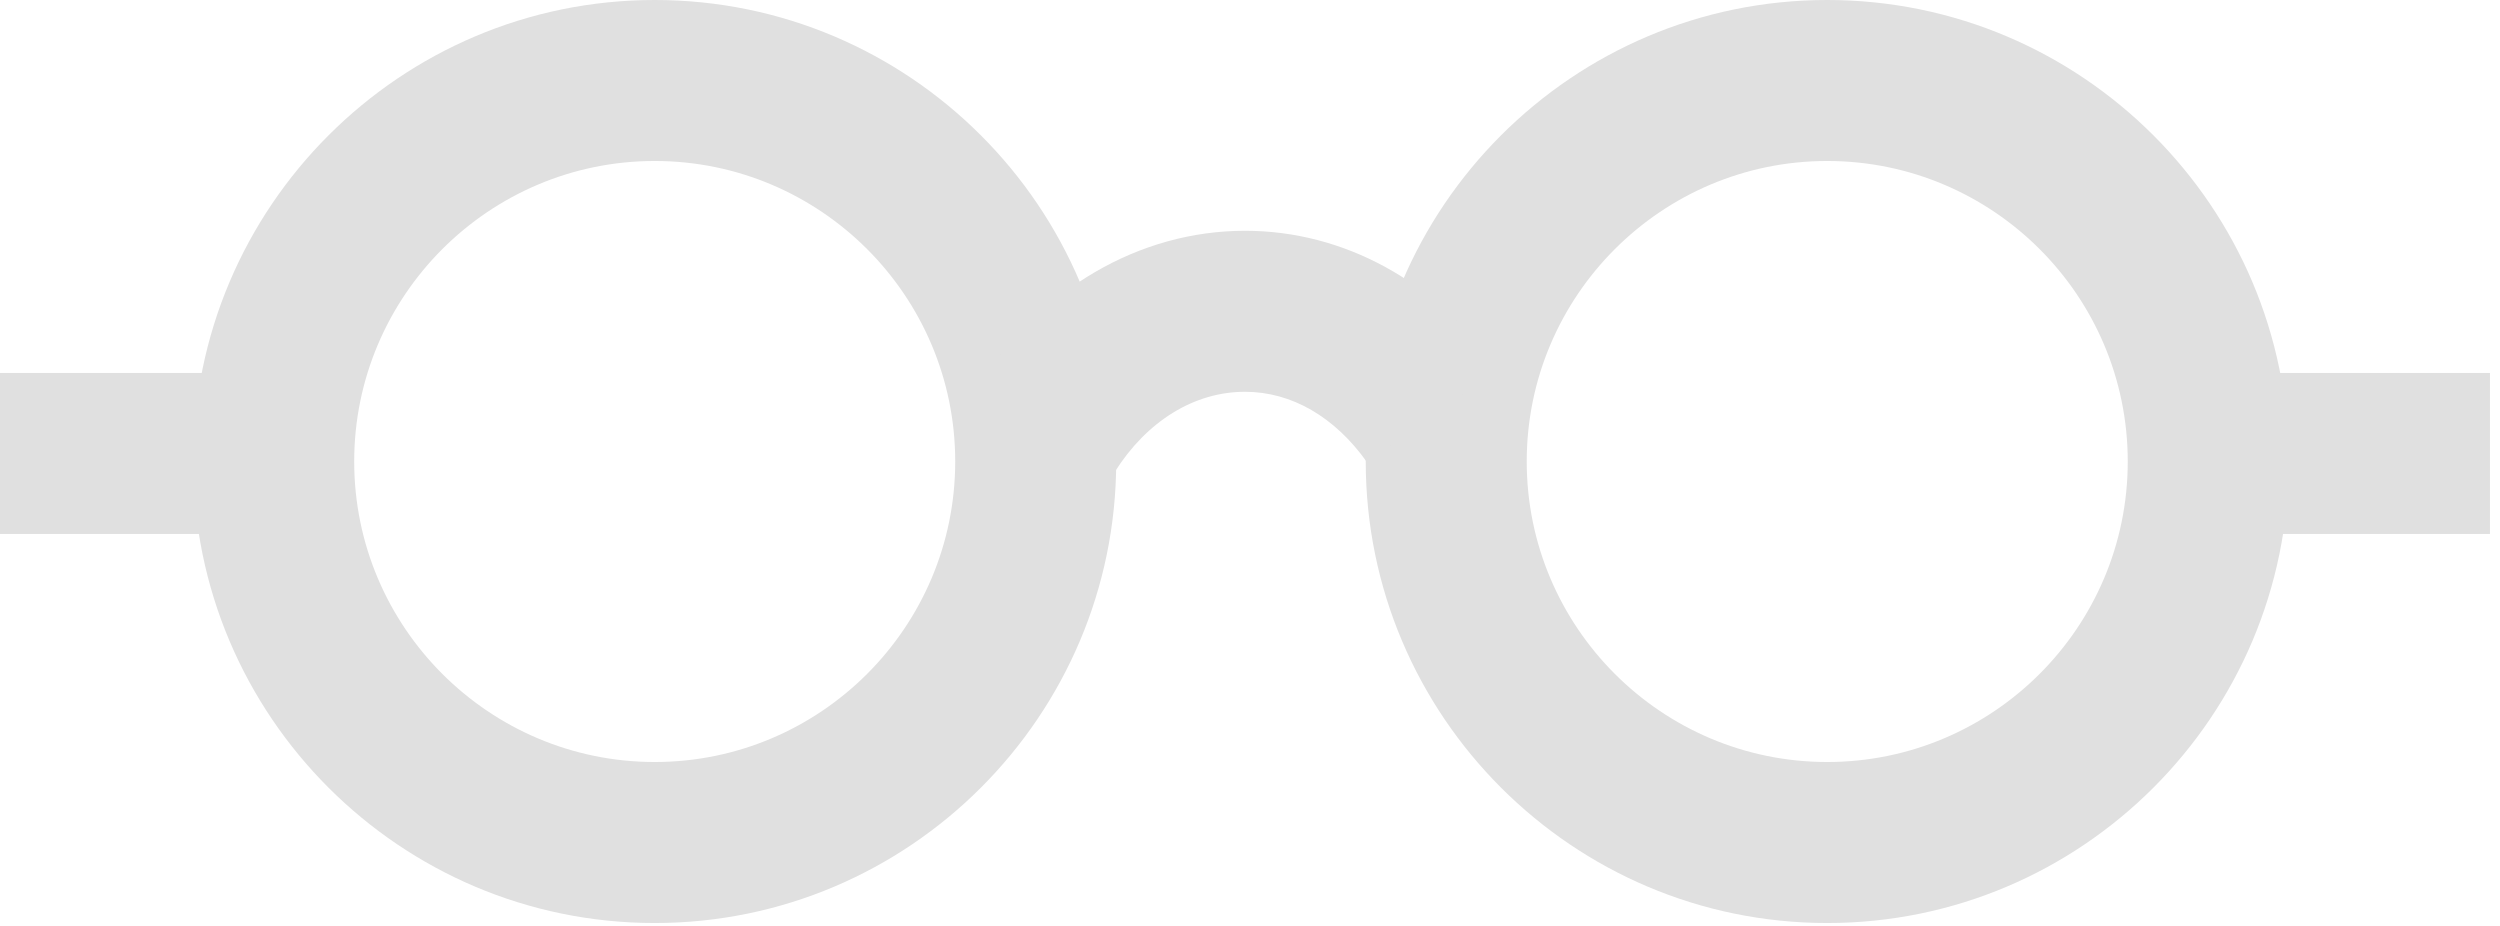 <svg width="81" height="30" viewBox="0 0 81 30" fill="none" xmlns="http://www.w3.org/2000/svg">
<path d="M21.213 0C12.968 0 6.26 6.708 6.26 14.953C6.26 23.198 12.968 29.906 21.213 29.906C29.457 29.906 36.165 23.198 36.165 14.953C36.165 6.708 29.457 0 21.213 0ZM21.213 24.689C15.844 24.689 11.476 20.322 11.476 14.953C11.476 9.584 15.844 5.216 21.213 5.216C26.582 5.216 30.949 9.584 30.949 14.953C30.949 20.322 26.582 24.689 21.213 24.689Z" fill="#E0E0E0"/>
<path d="M59.202 0C50.957 0 44.25 6.708 44.25 14.953C44.25 23.198 50.958 29.906 59.202 29.906C67.447 29.906 74.155 23.198 74.155 14.953C74.155 6.708 67.447 0 59.202 0ZM59.202 24.689C53.834 24.689 49.466 20.322 49.466 14.953C49.466 9.584 53.834 5.216 59.202 5.216C64.57 5.216 68.939 9.584 68.939 14.953C68.939 20.322 64.571 24.689 59.202 24.689Z" fill="#E0E0E0"/>
<path d="M40.338 7.477C36.916 7.477 33.686 9.362 31.698 12.52L36.112 15.299C37.154 13.643 38.695 12.693 40.339 12.694C41.844 12.694 43.25 13.506 44.296 14.983L48.552 11.968C46.53 9.114 43.536 7.477 40.338 7.477Z" fill="#E0E0E0"/>
<path d="M80.675 12.084H71.547V17.3H80.675V12.084Z" fill="#E0E0E0"/>
<path d="M8.78 12.084H0V17.3H8.78V12.084Z" fill="#E0E0E0"/>
</svg>
